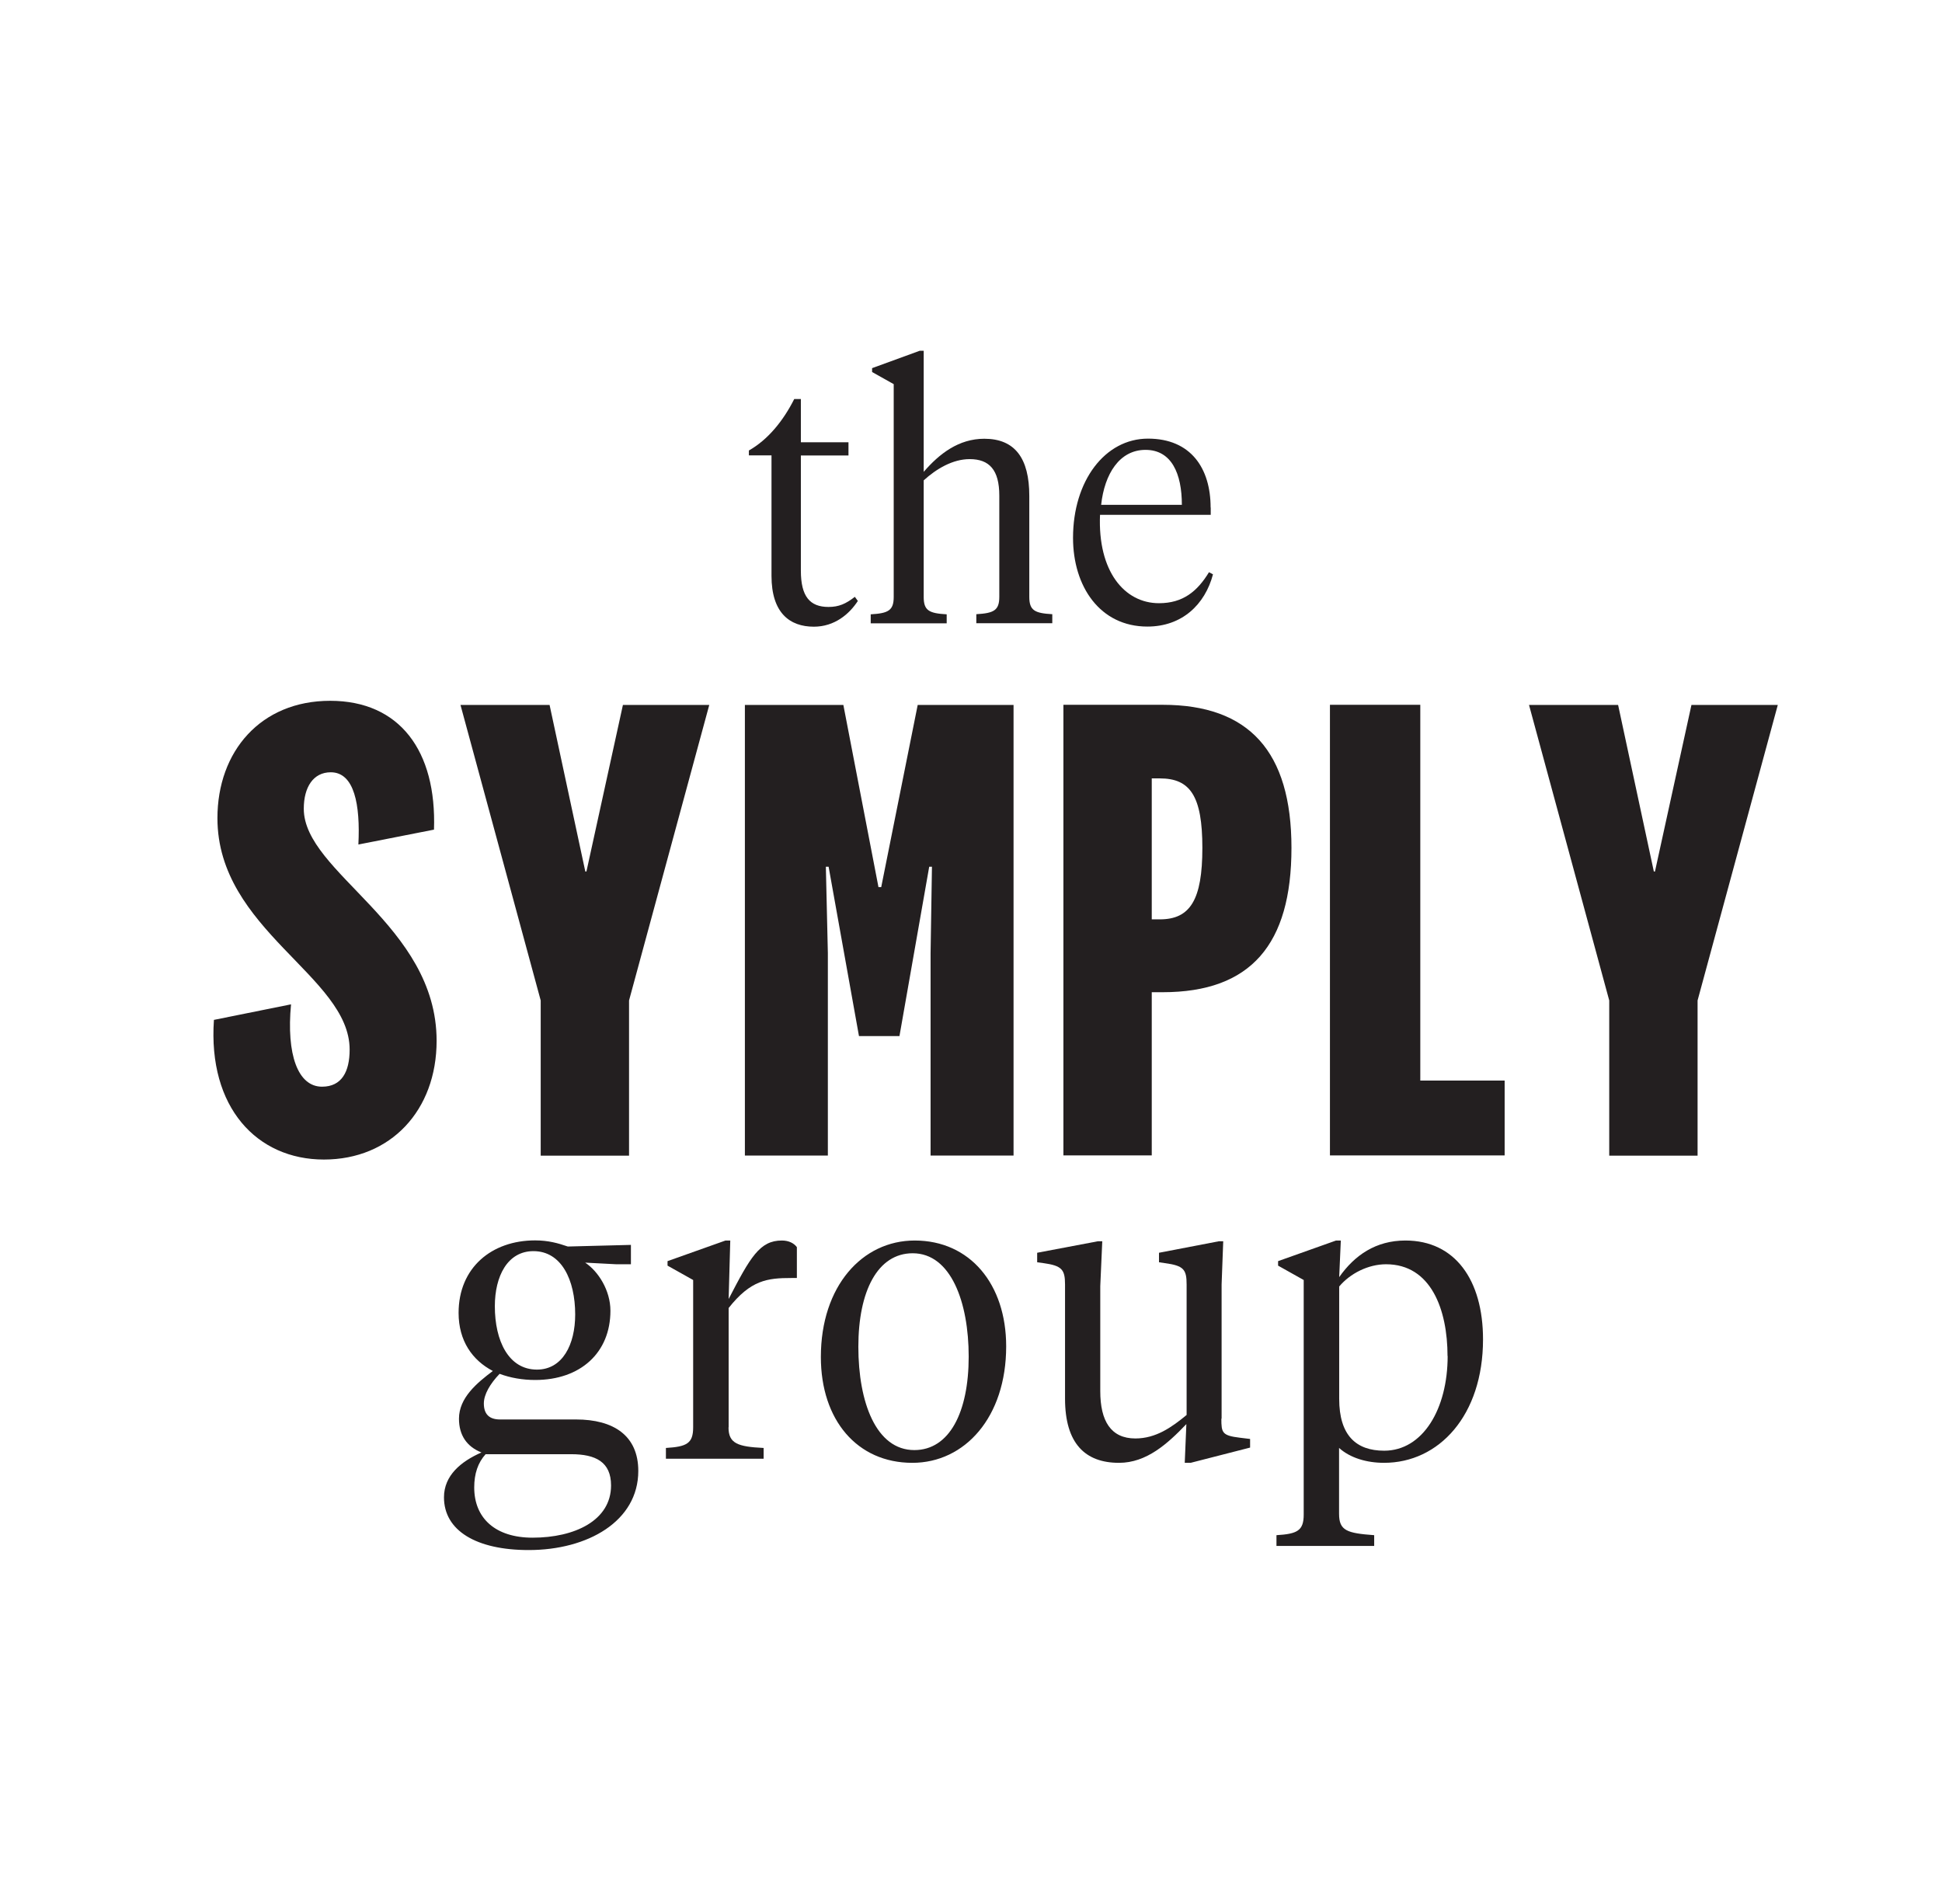 <svg height="152.39" viewBox="0 0 155.41 152.39" width="155.41" xmlns="http://www.w3.org/2000/svg"><path d="m0 0h155.41v152.39h-155.41z" fill="#fff"/><g fill="#231f20"><path d="m17.14 81.61 6.15-1.24c-.38 4 .54 6.59 2.48 6.59 1.57 0 2.21-1.19 2.21-2.97 0-5.88-10.58-9.56-10.58-18.52 0-5.34 3.46-9.39 9.02-9.39s8.53 4 8.31 10.31l-6.05 1.19c.16-3.18-.32-5.78-2.21-5.78-1.4 0-2.16 1.19-2.16 2.92 0 5.13 10.63 9.29 10.63 18.57 0 5.56-3.67 9.5-9.02 9.5s-9.29-4.16-8.8-11.18z"/><path d="m46.93 69.74 2.92-13.33h6.91l-6.42 23.65v12.42h-7.07v-12.42l-6.42-23.65h7.13l2.86 13.33h.11z"/><path d="m71.98 82.91h-3.24l-2.43-13.55h-.22l.16 6.91v16.2h-6.64v-36.06h7.88l2.81 14.58h.22l2.92-14.58h7.67v36.06h-6.64v-16.2l.11-6.91h-.22z"/><path d="m92.17 79.4v13.06h-7.07v-36.06h7.94c6.91 0 10.31 3.73 10.31 11.45s-3.24 11.55-10.31 11.55h-.86zm.65-17.11h-.65v11.28h.65c2.43 0 3.4-1.57 3.4-5.72s-.97-5.56-3.4-5.56z"/><path d="m113.66 56.4v30.07h6.75v5.99h-13.98v-36.06z"/><path d="m132.44 69.74 2.92-13.33h6.91l-6.42 23.65v12.42h-7.07v-12.42l-6.42-23.65h7.13l2.86 13.33h.11z"/><path d="m64.09 35.39h3.81v1.06h-3.81v9.22c0 2.06.72 2.9 2.21 2.9.83 0 1.39-.25 2.11-.81l.24.33c-.69 1.06-1.87 2.06-3.52 2.06-1.92 0-3.39-1.09-3.39-4.07v-9.64h-1.81v-.39c1.52-.86 2.75-2.37 3.63-4.12h.53v3.45z"/><path d="m71.52 30.74-1.73-.97v-.31l3.81-1.39h.32v9.69c1.25-1.45 2.8-2.65 4.85-2.65 2.45 0 3.6 1.56 3.6 4.57v8.08c0 1.09.43 1.31 1.84 1.39v.72h-6.08v-.72c1.41-.08 1.84-.31 1.84-1.39v-8.1c0-2.06-.8-2.92-2.37-2.92-1.36 0-2.67.78-3.68 1.7v9.33c0 1.09.43 1.31 1.84 1.39v.72h-6.08v-.72c1.41-.08 1.84-.31 1.84-1.39v-17.01z"/><path d="m96.89 40.62v.58h-8.86c-.19 4.51 1.95 7.07 4.72 7.07 1.92 0 3.07-.95 4-2.48l.32.17c-.64 2.42-2.48 4.18-5.25 4.18-3.79 0-5.95-3.2-5.95-7.1 0-4.57 2.56-7.94 6-7.94s5.01 2.39 5.01 5.51zm-8.77-.22h6.46c0-2.51-.83-4.4-2.91-4.4s-3.28 1.92-3.55 4.4z"/><path d="m39.98 109.94c-.76.79-1.26 1.65-1.26 2.37 0 .86.44 1.28 1.29 1.28h6.09c3 0 4.98 1.29 4.98 4.12 0 4.02-4.04 6.33-8.77 6.33-4.19 0-6.78-1.55-6.78-4.22 0-1.75 1.36-2.87 3-3.59-1.17-.46-1.8-1.38-1.8-2.7 0-1.68 1.45-2.87 2.71-3.82-1.64-.86-2.74-2.41-2.74-4.65 0-3.62 2.65-5.8 6.12-5.8 1.07 0 1.86.23 2.62.49l5.05-.13v1.55h-1.17l-2.49-.13c1.04.69 2.02 2.21 2.02 3.85 0 3.36-2.4 5.54-6.02 5.54-1.01 0-1.99-.17-2.84-.49zm-1.11 6.42c-.63.69-.92 1.58-.92 2.67 0 2.47 1.7 4.02 4.67 4.02 3.38 0 6.28-1.38 6.28-4.18 0-1.88-1.23-2.5-3.19-2.5h-6.84zm7.16-11.17c0-2.77-1.1-5.07-3.34-5.07-2.08 0-3.09 2.01-3.09 4.41 0 2.77 1.1 5.07 3.37 5.07 2.05 0 3.06-2.01 3.06-4.41z"/><path d="m58.3 114.22c0 1.29.73 1.55 2.81 1.65v.86h-7.82v-.86c1.67-.1 2.18-.36 2.18-1.65v-11.79l-2.05-1.15v-.36l4.64-1.65h.38l-.13 4.68c1.74-3.36 2.49-4.68 4.26-4.68.57 0 .98.23 1.2.53v2.47h-.44c-1.92 0-3.25.16-5.02 2.4v9.55z"/><path d="m65.69 108.59c0-5.67 3.31-9.32 7.51-9.32 4.42 0 7.32 3.49 7.32 8.47 0 5.67-3.31 9.32-7.51 9.32-4.42 0-7.32-3.43-7.32-8.47zm11.83-.03c0-4.35-1.42-8.27-4.48-8.27-2.81 0-4.35 3.03-4.35 7.48s1.42 8.27 4.48 8.27c2.81 0 4.35-3.03 4.35-7.48z"/><path d="m97.74 113.53c0 1.12.06 1.35 1.48 1.52l.82.1v.69l-4.76 1.22h-.47l.13-3.1c-1.51 1.58-3.19 3.1-5.39 3.1-2.71 0-4.32-1.55-4.32-5.14v-9.13c0-1.19-.25-1.51-1.73-1.71l-.5-.07v-.76l4.86-.92h.35l-.16 3.59v8.4c0 2.4.85 3.79 2.81 3.79 1.64 0 2.9-.89 4.1-1.88v-10.44c0-1.19-.22-1.51-1.74-1.71l-.47-.07v-.76l4.79-.92h.35l-.13 3.46v10.74z"/><path d="m104.33 102.43-2.05-1.15v-.36l4.64-1.65h.38l-.13 2.93c1.23-1.75 2.93-2.93 5.3-2.93 3.97 0 6.21 3.16 6.21 7.91 0 6.09-3.53 9.88-7.92 9.88-1.39 0-2.71-.39-3.6-1.19v5.27c0 1.35.63 1.55 2.81 1.71v.86h-7.82v-.86c1.67-.1 2.18-.36 2.18-1.65v-18.78zm11.51 6.09c0-3.72-1.32-7.35-4.92-7.35-1.42 0-2.87.73-3.75 1.78v8.99c0 2.93 1.36 4.15 3.6 4.15 3.09 0 5.08-3.33 5.08-7.58z"/></g></svg>